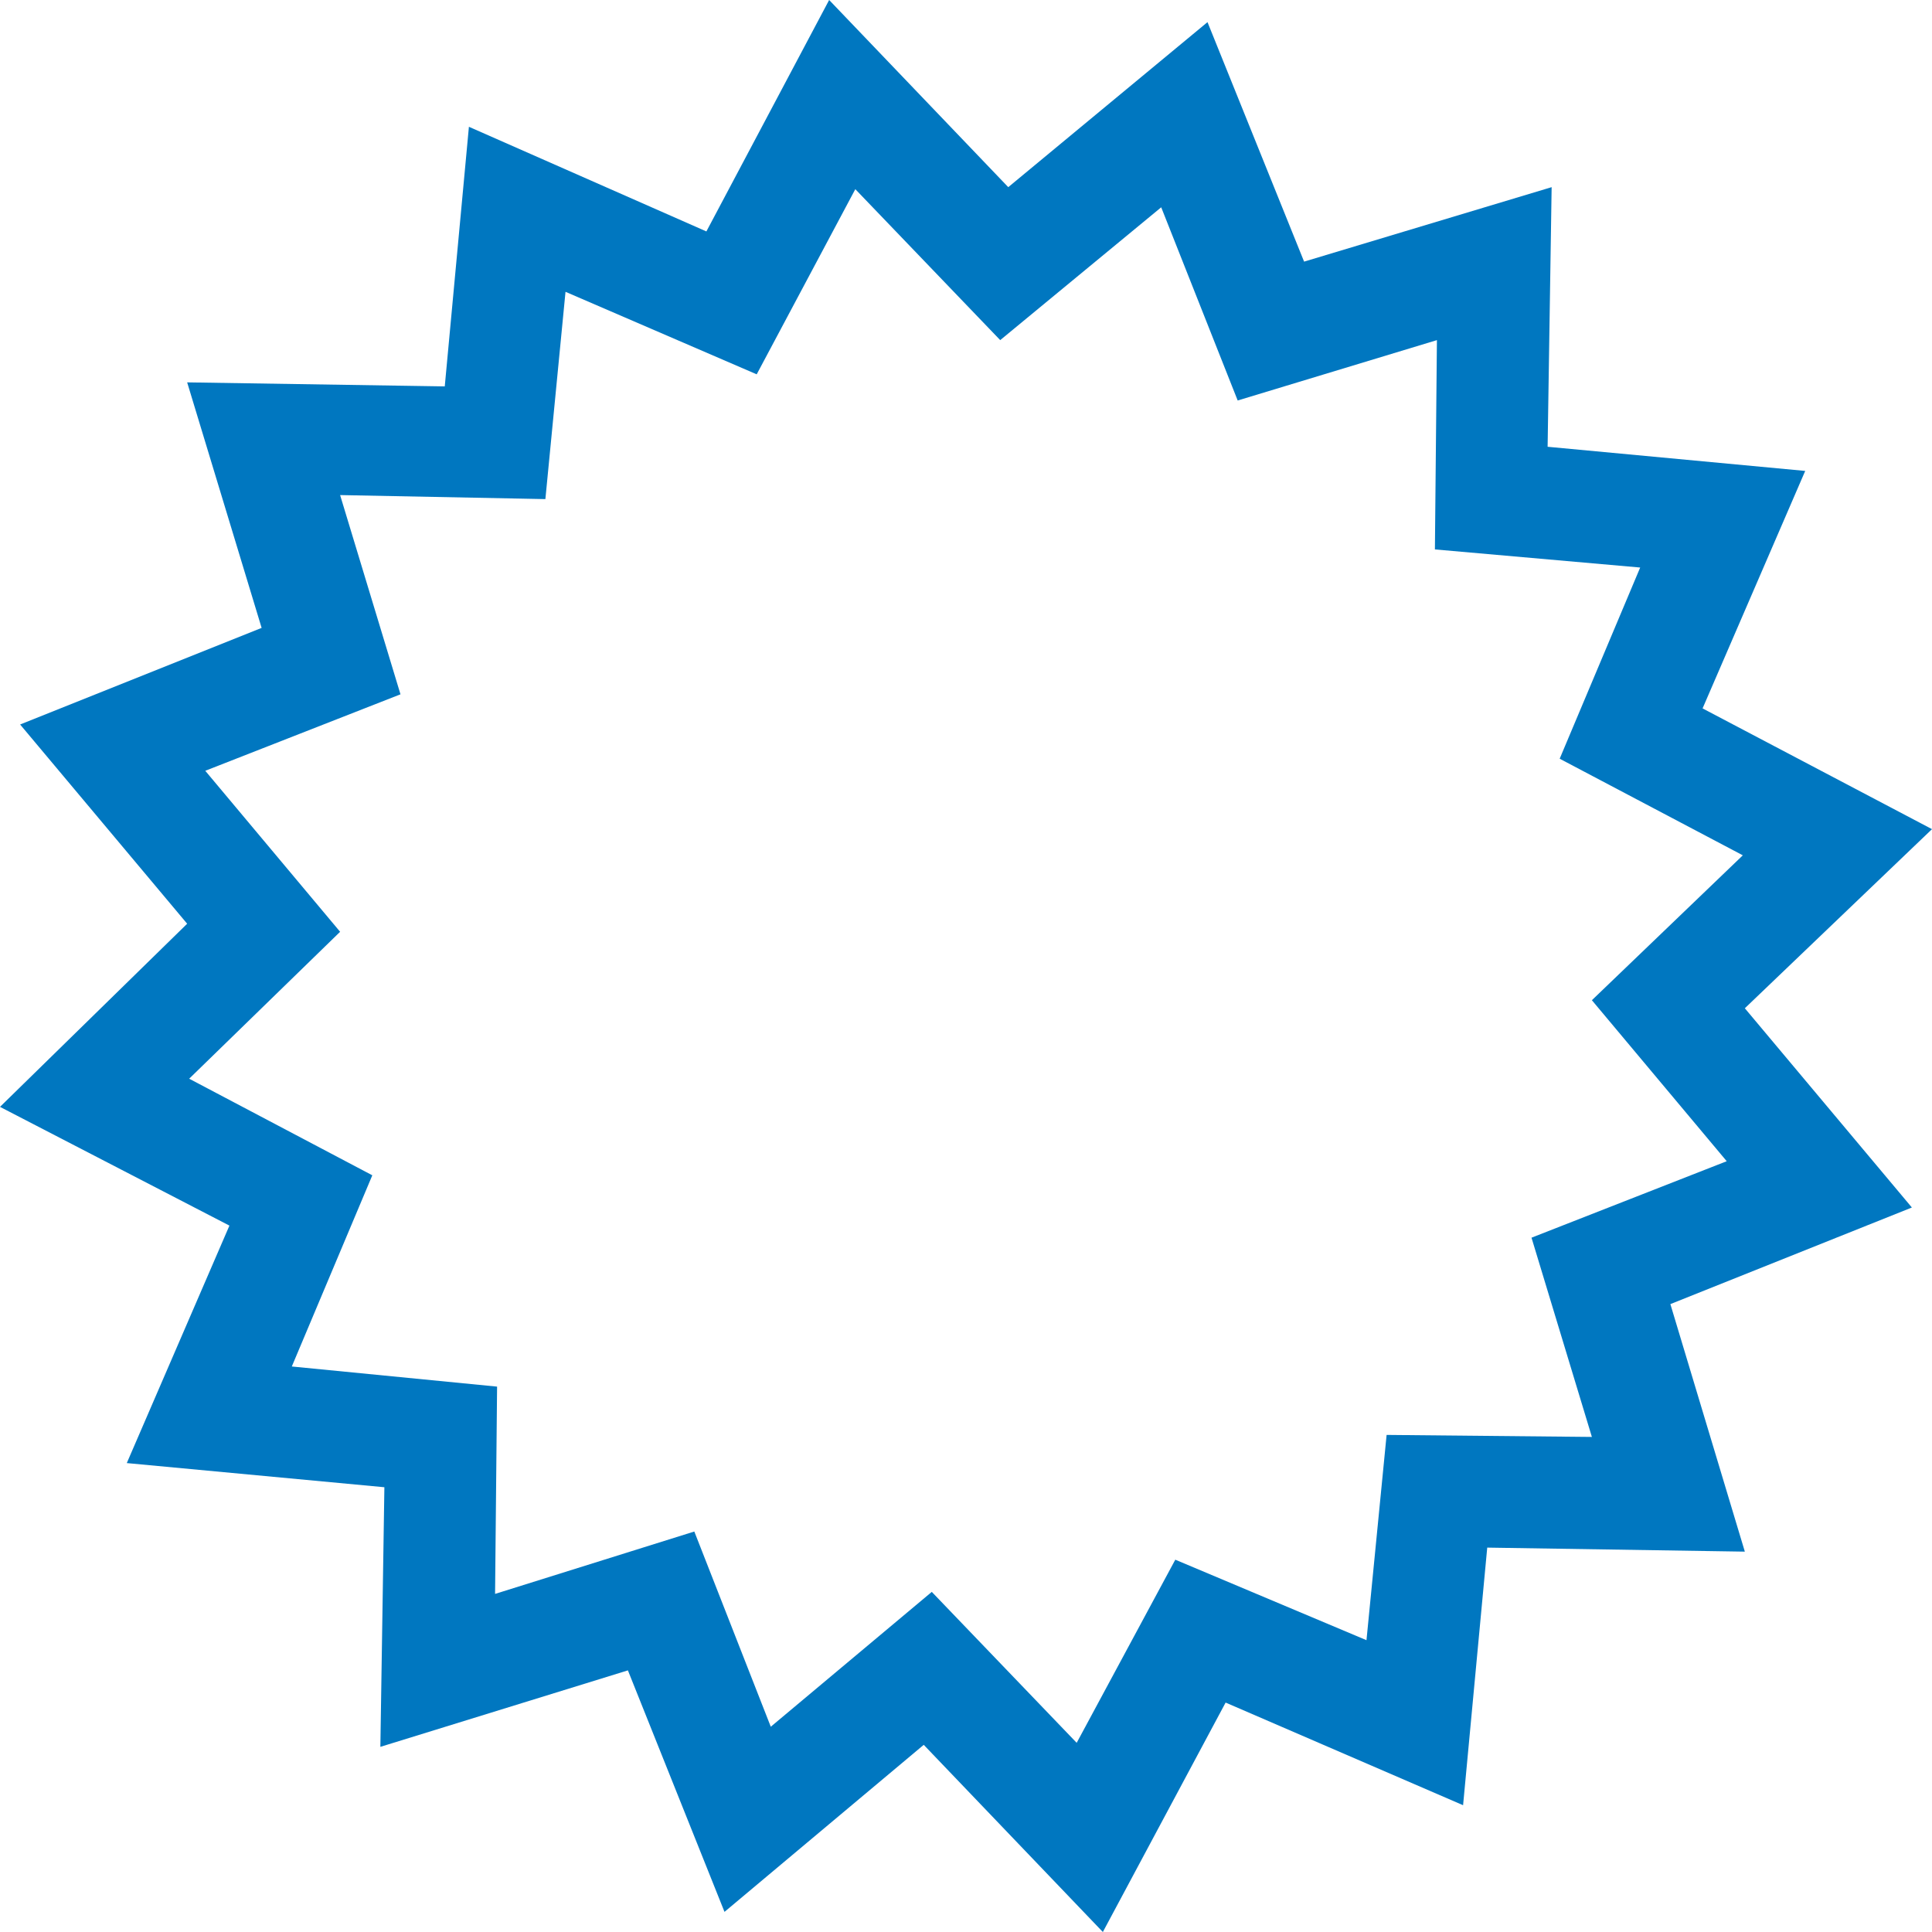 <?xml version="1.0" encoding="utf-8"?>
<!DOCTYPE svg PUBLIC "-//W3C//DTD SVG 1.1//EN" "http://www.w3.org/Graphics/SVG/1.1/DTD/svg11.dtd">
<svg version="1.1" xmlns="http://www.w3.org/2000/svg" xmlns:xlink="http://www.w3.org/1999/xlink" x="0px" y="0px" width="960px"
   height="960px" viewBox="0 0 960 960" enable-background="new 0 0 1920 1080" xml:space="preserve">

<g id="1510">
   <path id="1510" style="fill:#0077c0" d="M600 949l48 -119l123 37l-2 -129l128 -12l-51 -118l114 -60l-93 -89l83 -99l-120 -48l37 -123l-128 2l-12 -128l-118 51l-61 -114l-89 93l-99 -83l-48 120l-123 -38l2 129l-128 12l51 118l-114 59l93 91l-83 99l120 48l-37 122l128 -2l12 129l118 -52l61 115l89 -93z M425 866l-49 -92l-95 41l-10 -103l-102 2l30 -99l-97 -38l67 -80l-75 -73l91 -48l-40 -95l102 -10l-1 -103l99 31l38 -97l80 67l72 -75l49 91l95 -40l10 102l102 -1l-30 99l97 38l-67 80l75 72l-91 48l40 95l-102 9l1 104l-99 -30l-38 96l-80 -66z"
     transform="translate(0, 960) scale(1, -1)" />
</g>

</svg>
